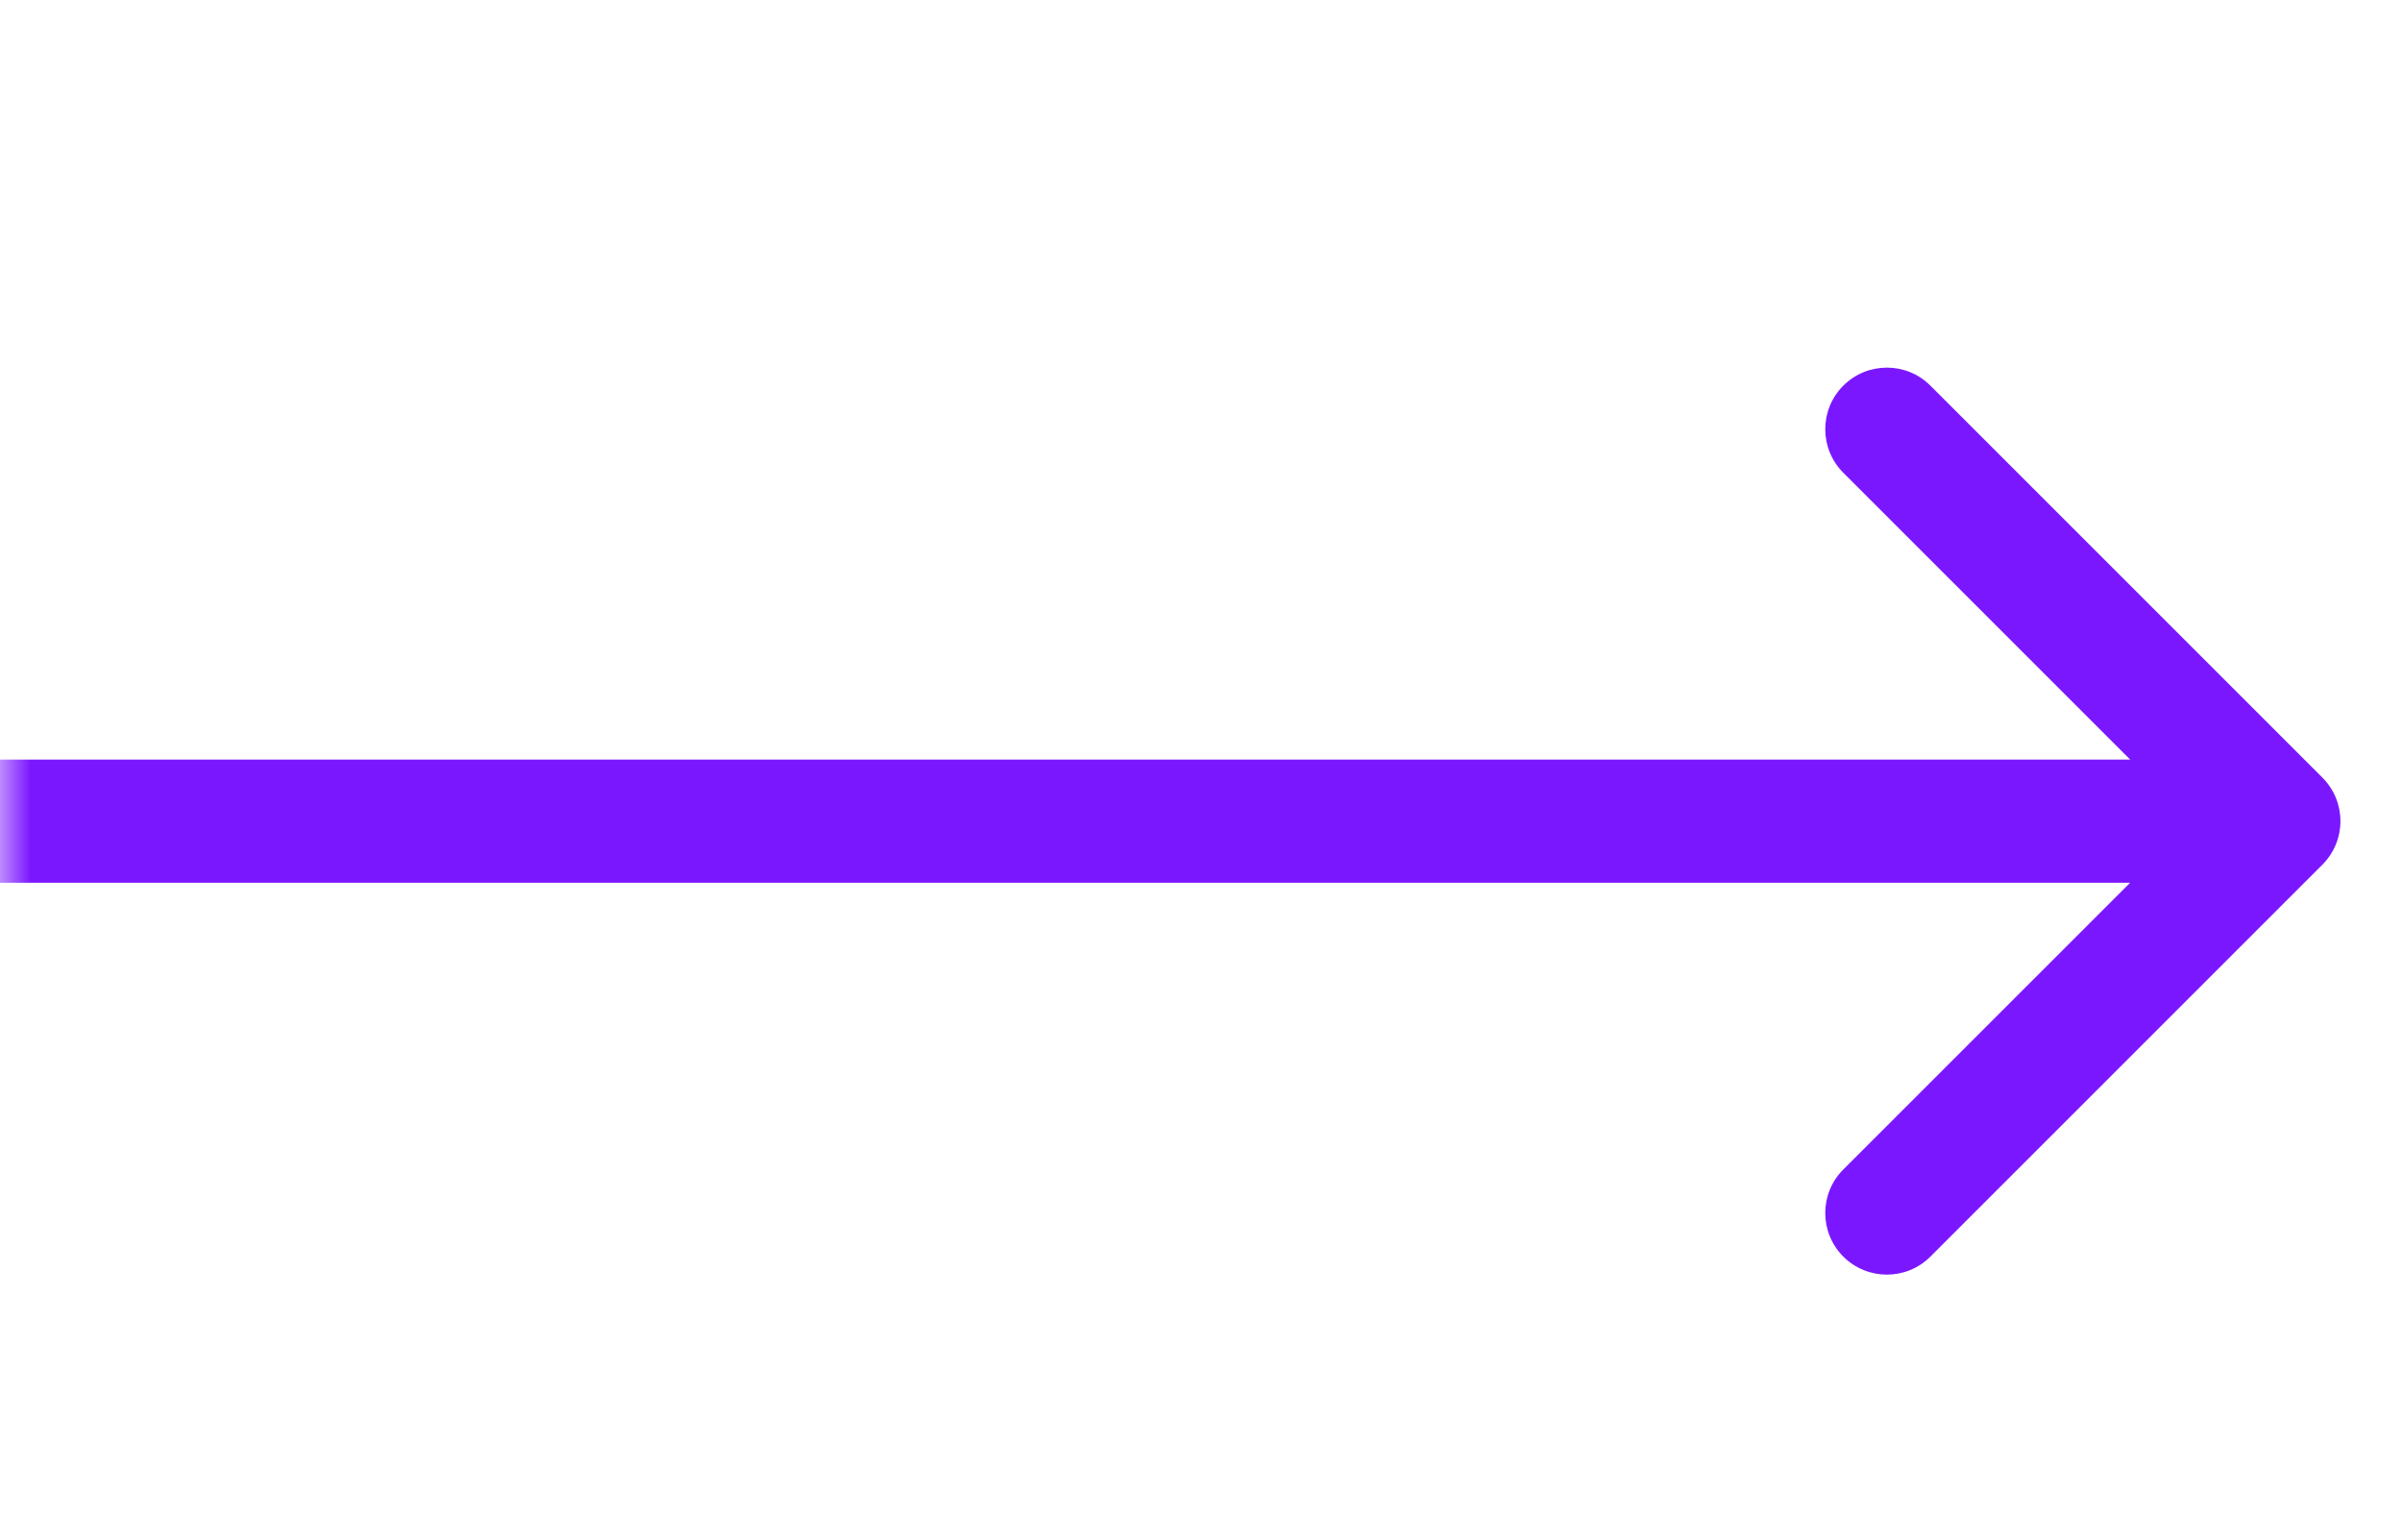 <?xml version="1.0" encoding="UTF-8"?>
<svg xmlns="http://www.w3.org/2000/svg" width="39" height="25" viewBox="0 0 39 25" fill="none">
  <mask id="mask0_104_843" style="mask-type:alpha" maskUnits="userSpaceOnUse" x="0" y="0" width="39" height="25">
    <rect width="39" height="25" fill="white"></rect>
  </mask>
  <g mask="url(#mask0_104_843)">
    <path d="M-74.707 12.626C-75.098 13.017 -75.098 13.65 -74.707 14.041L-68.343 20.405C-67.953 20.795 -67.32 20.795 -66.929 20.405C-66.538 20.014 -66.538 19.381 -66.929 18.99L-72.586 13.334L-66.929 7.677C-66.538 7.286 -66.538 6.653 -66.929 6.262C-67.32 5.872 -67.953 5.872 -68.343 6.262L-74.707 12.626ZM37.707 14.041C38.098 13.65 38.098 13.017 37.707 12.626L31.343 6.262C30.953 5.872 30.32 5.872 29.929 6.262C29.538 6.653 29.538 7.286 29.929 7.677L35.586 13.334L29.929 18.99C29.538 19.381 29.538 20.014 29.929 20.405C30.32 20.795 30.953 20.795 31.343 20.405L37.707 14.041ZM-74 13.334V14.334H37V13.334V12.334H-74V13.334Z" fill="#7B17FF"></path>
  </g>
</svg>
